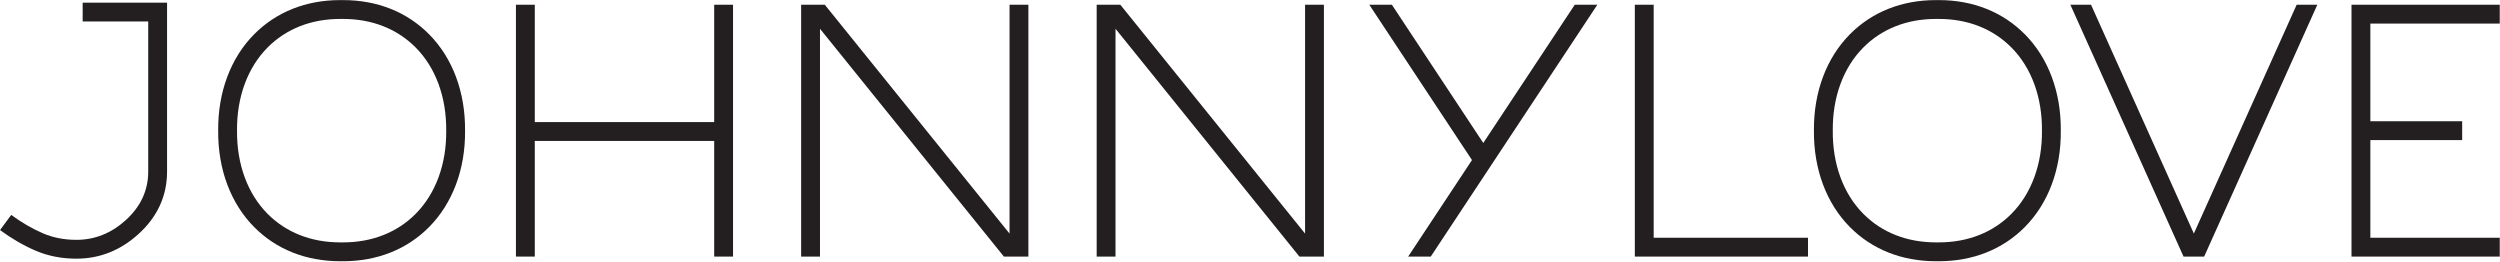 <?xml version="1.0" encoding="UTF-8" standalone="no"?>
<svg xmlns="http://www.w3.org/2000/svg" xmlns:xlink="http://www.w3.org/1999/xlink" xmlns:serif="http://www.serif.com/" width="100%" height="100%" viewBox="0 0 3200 335" version="1.1" xml:space="preserve" style="fill-rule:evenodd;clip-rule:evenodd;stroke-linejoin:round;stroke-miterlimit:2;">
    <g transform="matrix(1,0,0,1,-775.122,-1580.03)">
        <g transform="matrix(4.167,0,0,4.167,0,0)">
            <g transform="matrix(1,0,0,1,693.984,457.992)">
                <path d="M0,-77.36L-5.789,-77.36L-5.789,0L47.404,0L47.404,-5.788L0,-5.788L0,-77.36Z" style="fill:rgb(35,31,32);fill-rule:nonzero;"></path>
            </g>
        </g>
        <g transform="matrix(4.167,0,0,4.167,0,0)">
            <g transform="matrix(1,0,0,1,863.076,380.632)">
                <path d="M0,77.36L34.765,0L28.417,0L-3.165,70.283L-34.75,0L-41.097,0L-6.332,77.36L0,77.36Z" style="fill:rgb(35,31,32);fill-rule:nonzero;"></path>
            </g>
        </g>
        <g transform="matrix(4.167,0,0,4.167,0,0)">
            <g transform="matrix(1,0,0,1,676.676,457.992)">
                <path d="M0,-77.36L-6.937,-77.36L-35.034,-34.896L-63.112,-77.36L-70.05,-77.36L-38.504,-29.648L-58.109,0L-51.17,0L0,-77.36Z" style="fill:rgb(35,31,32);fill-rule:nonzero;"></path>
            </g>
        </g>
        <g transform="matrix(4.167,0,0,4.167,0,0)">
            <g transform="matrix(1,0,0,1,350.287,380.632)">
                <path d="M0,77.36L0,41.838L55.11,41.838L55.11,77.36L60.899,77.36L60.899,0L55.11,0L55.11,36.048L0,36.048L0,0L-5.789,0L-5.789,77.36L0,77.36Z" style="fill:rgb(35,31,32);fill-rule:nonzero;"></path>
            </g>
        </g>
        <g transform="matrix(4.167,0,0,4.167,0,0)">
            <g transform="matrix(1,0,0,1,437.893,380.632)">
                <path d="M0,77.36L0,7.381L56.49,77.36L64.015,77.36L64.015,0L58.227,0L58.227,70.296L1.48,0L-5.789,0L-5.789,77.36L0,77.36Z" style="fill:rgb(35,31,32);fill-rule:nonzero;"></path>
            </g>
        </g>
        <g transform="matrix(4.167,0,0,4.167,0,0)">
            <g transform="matrix(1,0,0,1,528.673,380.632)">
                <path d="M0,77.36L0,7.381L56.489,77.36L64.015,77.36L64.015,0L58.226,0L58.226,70.296L1.48,0L-5.789,0L-5.789,77.36L0,77.36Z" style="fill:rgb(35,31,32);fill-rule:nonzero;"></path>
            </g>
        </g>
        <g transform="matrix(4.167,0,0,4.167,0,0)">
            <g transform="matrix(1,0,0,1,290.922,384.998)">
                <path d="M0,68.629L0.481,68.632C9.382,68.631 17.099,65.59 22.799,59.835C28.932,53.643 32.256,44.589 32.158,34.345C32.256,24.04 28.933,14.986 22.799,8.794C17.099,3.038 9.382,-0.004 0.48,-0.004L0.063,-0.001L-0.417,-0.004C-9.319,-0.004 -17.037,3.038 -22.737,8.794C-28.871,14.987 -32.195,24.042 -32.097,34.288C-32.195,44.591 -28.872,53.643 -22.738,59.836C-17.038,65.591 -9.32,68.632 -0.419,68.632L0,68.629ZM0.481,74.421L0,74.418L-0.419,74.421C-10.899,74.421 -20.04,70.786 -26.852,63.911C-34.08,56.61 -37.999,46.092 -37.886,34.288C-37.999,22.54 -34.08,12.02 -26.851,4.721C-20.038,-2.157 -10.898,-5.792 -0.417,-5.792L0.063,-5.789L0.48,-5.792C10.961,-5.792 20.102,-2.157 26.912,4.721C34.141,12.019 38.061,22.538 37.947,34.345C38.06,46.09 34.141,56.61 26.912,63.909C20.1,70.784 10.961,74.42 0.481,74.421" style="fill:rgb(35,31,32);fill-rule:nonzero;"></path>
            </g>
        </g>
        <g transform="matrix(4.167,0,0,4.167,0,0)">
            <g transform="matrix(1,0,0,1,209.49,379.99)">
                <path d="M0,78.646C-4.526,78.646 -8.737,77.822 -12.518,76.196C-16.239,74.6 -19.921,72.466 -23.461,69.855L-20.024,65.197C-16.842,67.543 -13.548,69.456 -10.233,70.877C-7.177,72.192 -3.735,72.858 0,72.858C5.627,72.858 10.717,70.831 15.127,66.833C19.725,62.686 22.053,57.659 22.053,51.887L22.053,5.789L1.915,5.789L1.915,0L27.842,0L27.842,51.887C27.842,59.368 24.87,65.84 19.009,71.125C13.507,76.115 7.109,78.646 0,78.646" style="fill:rgb(35,31,32);fill-rule:nonzero;"></path>
            </g>
        </g>
        <g transform="matrix(4.167,0,0,4.167,0,0)">
            <g transform="matrix(1,0,0,1,781.095,384.998)">
                <path d="M0,68.629L0.481,68.632C9.384,68.631 17.1,65.59 22.8,59.835C28.934,53.643 32.258,44.589 32.159,34.345C32.258,24.04 28.934,14.986 22.802,8.794C17.102,3.038 9.384,-0.004 0.481,-0.004L0.063,-0.001L-0.418,-0.004C-9.318,-0.004 -17.036,3.038 -22.736,8.794C-28.872,14.987 -32.196,24.042 -32.096,34.288C-32.196,44.591 -28.872,53.643 -22.738,59.836C-17.038,65.591 -9.32,68.632 -0.418,68.632L0,68.629ZM0.483,74.421L0,74.418L-0.418,74.421C-10.898,74.421 -20.038,70.786 -26.85,63.911C-34.079,56.61 -37.998,46.092 -37.886,34.288C-37.998,22.54 -34.079,12.02 -26.85,4.721C-20.038,-2.157 -10.896,-5.792 -0.418,-5.792L0.063,-5.789L0.481,-5.792C10.962,-5.792 20.102,-2.157 26.913,4.721C34.143,12.019 38.062,22.538 37.947,34.345C38.062,46.09 34.141,56.61 26.911,63.909C20.102,70.784 10.962,74.42 0.483,74.421" style="fill:rgb(35,31,32);fill-rule:nonzero;"></path>
            </g>
        </g>
        <g transform="matrix(4.167,0,0,4.167,0,0)">
            <g transform="matrix(1,0,0,1,953.873,452.206)">
                <path d="M0,-65.787L0,-71.575L-45.534,-71.575L-45.534,5.788L0,5.788L0,-0.001L-39.744,-0.001L-39.744,-29.998L-11.541,-29.998L-11.541,-35.787L-39.744,-35.787L-39.744,-65.787L0,-65.787Z" style="fill:rgb(35,31,32);fill-rule:nonzero;"></path>
            </g>
        </g>
    </g>
</svg>
